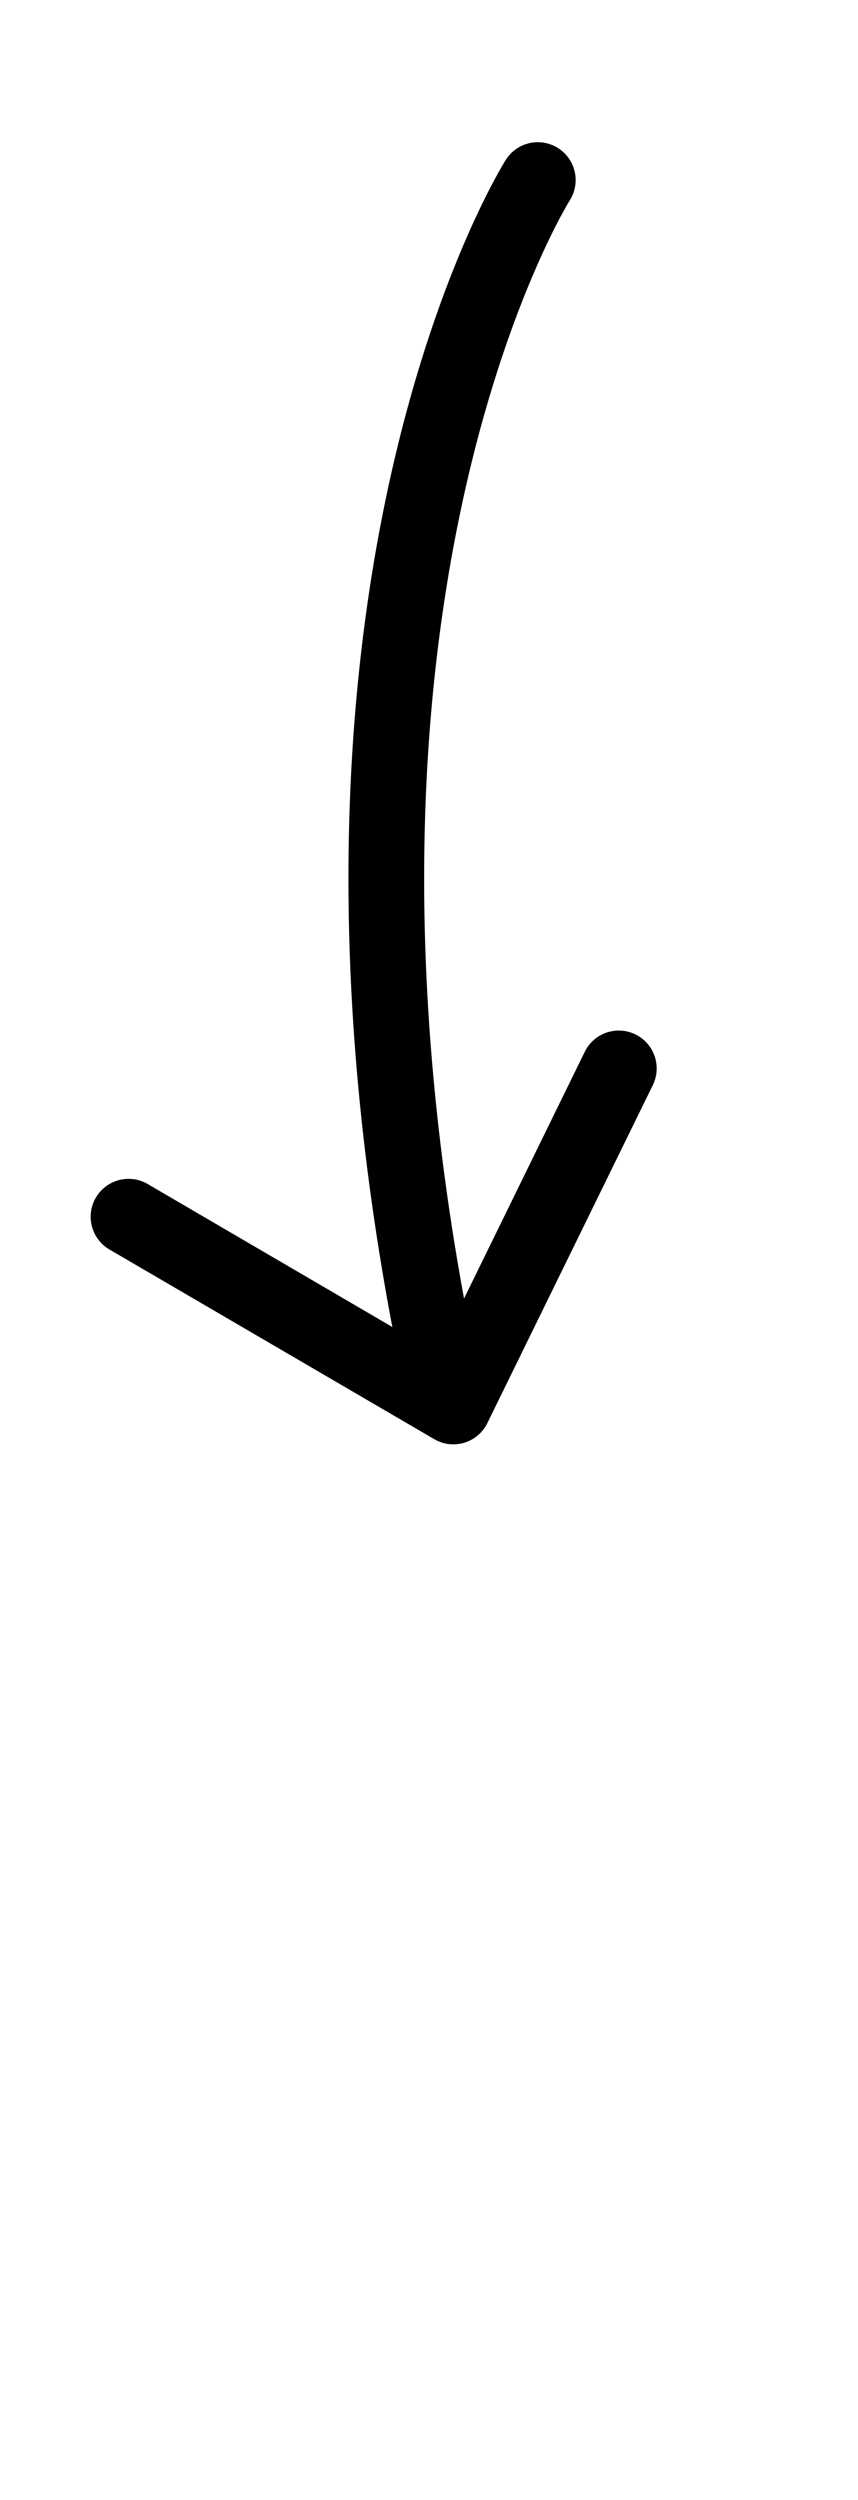<svg xmlns="http://www.w3.org/2000/svg" viewBox="0 0 68 198" overflow="hidden" preserveAspectRatio="xMidYMid meet" id="eaf-9023-0"><!-- Created with Expressive Animator v1.3.2 | https://expressive.app/expressive-animator/ --><defs><clipPath id="eaf-9023-1"><rect x="0" y="0" width="68" height="198"></rect></clipPath></defs><g clip-path="url('#eaf-9023-1')" style="isolation: isolate;"><g><g transform="matrix(1 0 0 -1 2.685 199.892)"><path fill="none" stroke="#000" stroke-width="6" stroke-linecap="round" stroke-linejoin="round" d="m39.938 185.631c0 0 -19.714 -31.163 -8.622 -90.069"><animate keyTimes="0;0.333;0.833;1" calcMode="spline" keySplines="0.42 0 0.58 1;0 0 1 1;0.42 0 0.58 1" dur="3000ms" repeatCount="indefinite" attributeName="d" values="m39.938 185.631c0 0 -19.714 -31.163 -8.622 -90.069;m39.938 185.631c0 0 -30.32 -72.574 -1.061 -163.309;m39.938 185.631c0 0 -30.32 -72.574 -1.061 -163.309;m39.938 185.631c0 0 -19.714 -31.163 -8.622 -90.069"></animate></path><path fill="#000" d="m11.335 36.904c0.835 1.434 2.675 1.918 4.108 1.082l20.163 -11.773c1.506 -0.88 3.443 -0.294 4.21 1.272l10.27 20.973c0.73 1.49 2.53 2.106 4.019 1.375c1.488 -0.731 2.103 -2.528 1.374 -4.016l-13.114 -26.766c-0.767 -1.566 -2.703 -2.151 -4.209 -1.272l-25.74 15.021c-1.431 0.835 -1.915 2.672 -1.081 4.104" transform="translate(-6.426 68.137)"><animateTransform attributeName="transform" type="translate" from="0 0" to="0 0" calcMode="discrete" dur="3000ms" repeatCount="indefinite"></animateTransform><animateMotion keyTimes="0;0.333;0.833;1" calcMode="spline" keySplines="0.42 0 0.58 1;0 0 1 1;0.42 0 0.58 1" dur="3000ms" repeatCount="indefinite" attributeName="transform" keyPoints="0;0.5;0.5;1" path="m32.93 89.892l8.11 -73.566l0 0l-8.11 73.566" additive="sum"></animateMotion><animateTransform attributeName="transform" type="translate" from="-39.356 -21.755" to="-39.356 -21.755" calcMode="discrete" dur="3000ms" repeatCount="indefinite" additive="sum"></animateTransform></path></g></g></g></svg>